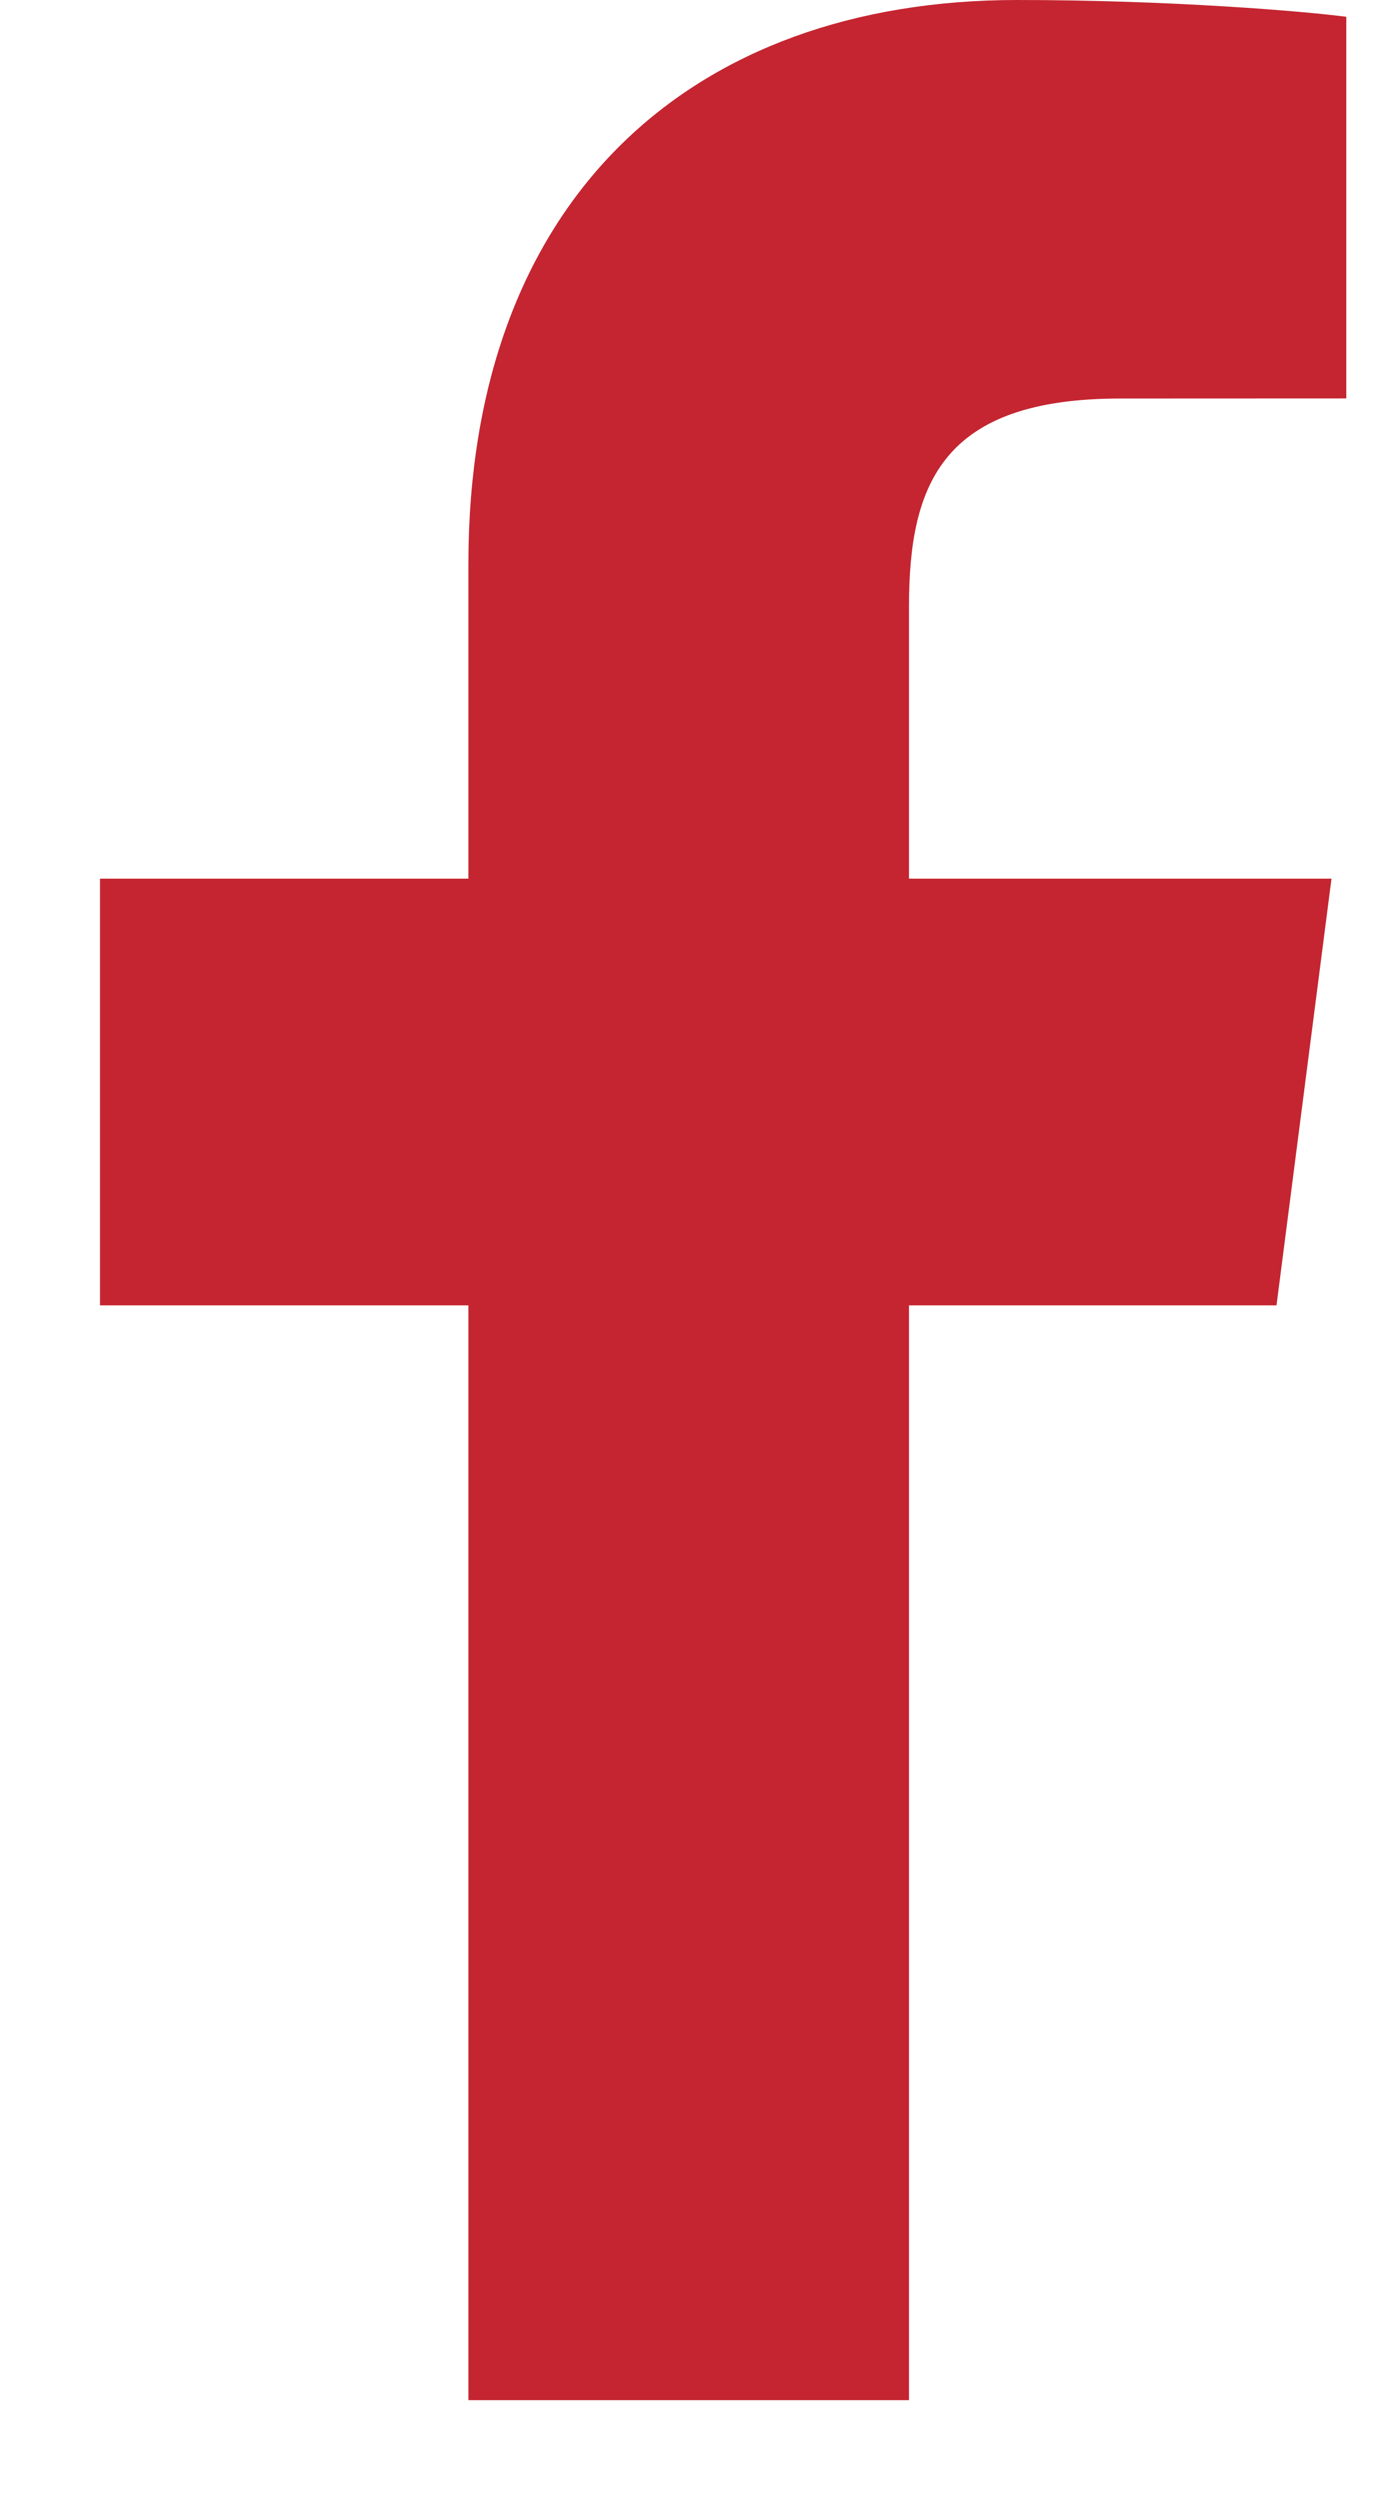 <svg width="14" height="25" viewBox="0 0 14 25" fill="none" xmlns="http://www.w3.org/2000/svg">
<path d="M9.09 24V13.053H12.765L13.315 8.786H9.09V6.062C9.09 4.827 9.433 3.985 11.204 3.985L13.463 3.984V0.168C13.073 0.116 11.732 0 10.171 0C6.914 0 4.684 1.988 4.684 5.64V8.786H1V13.053H4.684V24H9.09V24Z" fill="#C42530"/>
</svg>
